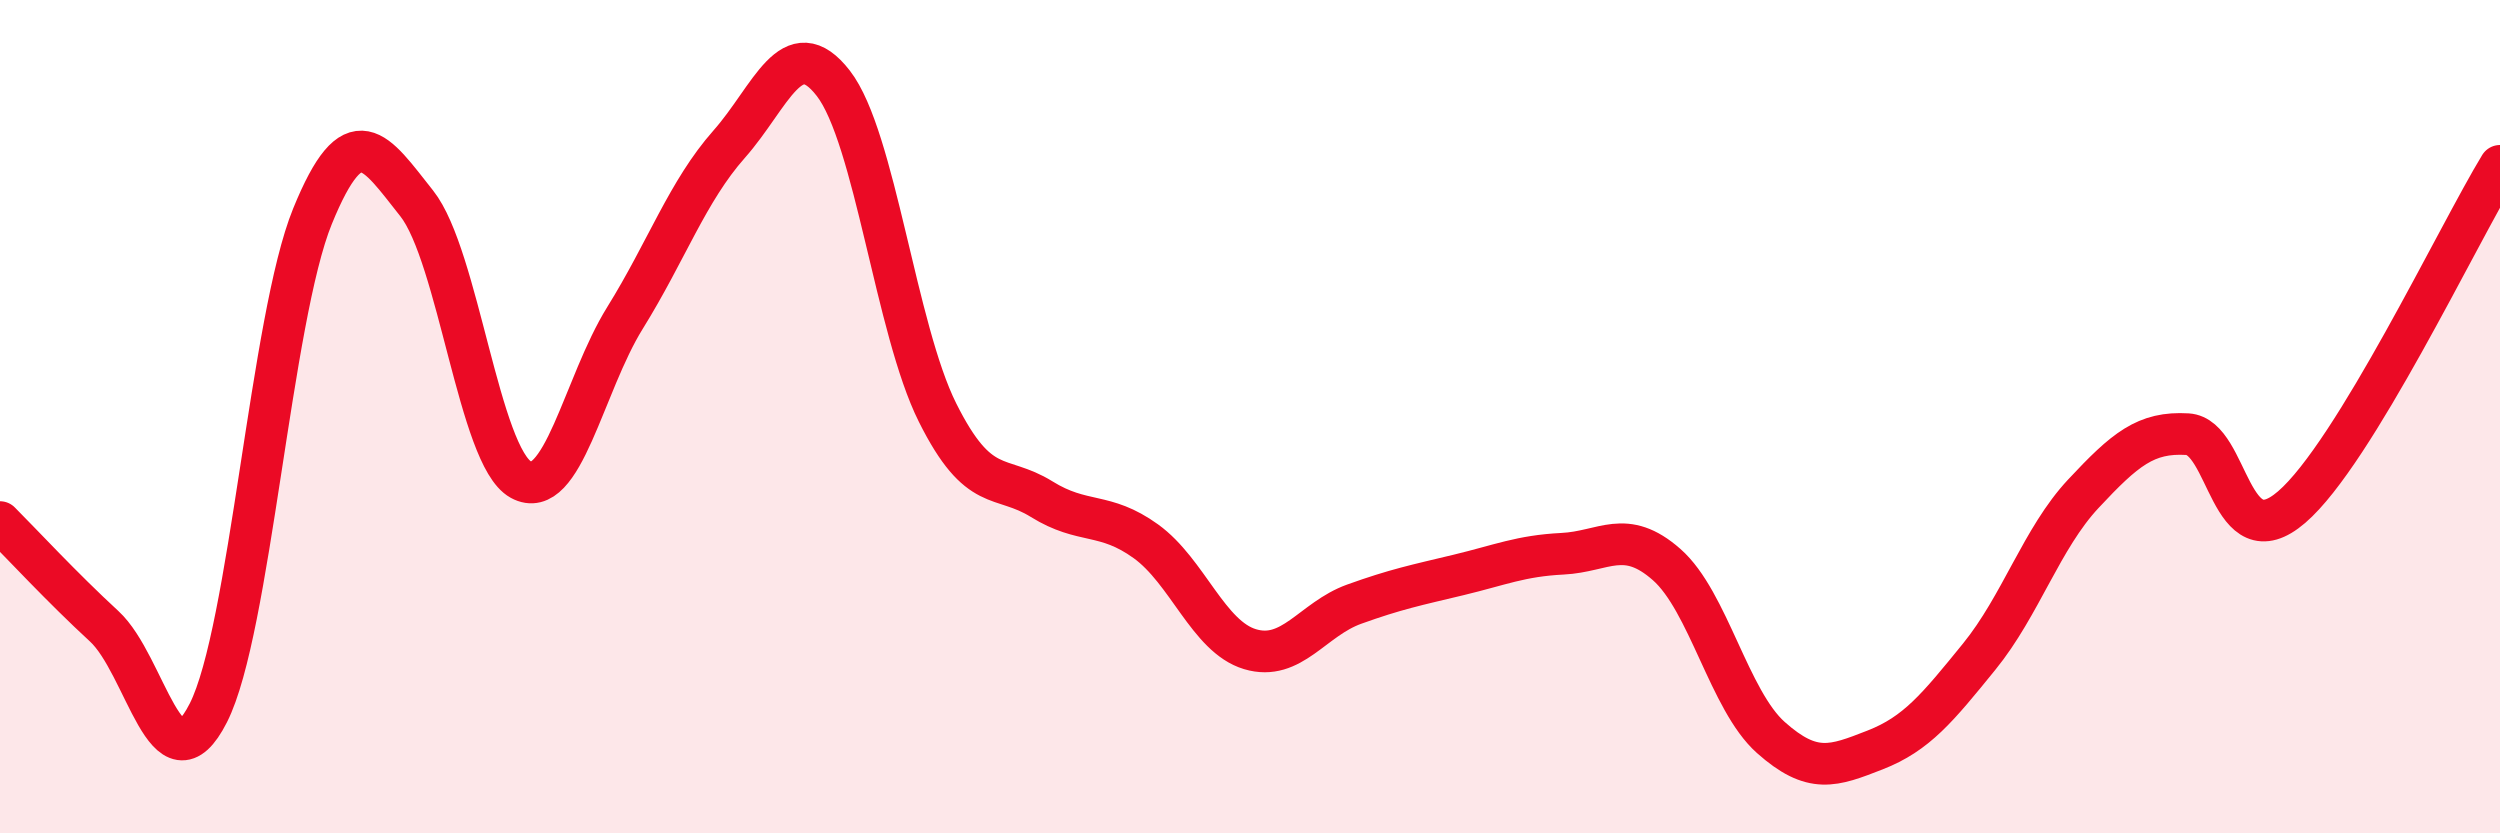 
    <svg width="60" height="20" viewBox="0 0 60 20" xmlns="http://www.w3.org/2000/svg">
      <path
        d="M 0,12.53 C 0.5,13.03 1.5,14.11 2.5,15.03 C 3.5,15.95 4,19.08 5,17.11 C 6,15.14 6.5,7.64 7.5,5.19 C 8.5,2.74 9,3.62 10,4.88 C 11,6.14 11.5,10.96 12.5,11.51 C 13.5,12.06 14,9.24 15,7.63 C 16,6.02 16.5,4.59 17.5,3.46 C 18.5,2.33 19,0.71 20,2 C 21,3.29 21.5,7.9 22.5,9.9 C 23.5,11.9 24,11.36 25,11.98 C 26,12.6 26.5,12.27 27.5,12.99 C 28.5,13.71 29,15.28 30,15.58 C 31,15.88 31.5,14.86 32.5,14.5 C 33.5,14.14 34,14.04 35,13.8 C 36,13.56 36.5,13.34 37.5,13.29 C 38.5,13.24 39,12.67 40,13.55 C 41,14.43 41.5,16.81 42.5,17.7 C 43.5,18.59 44,18.39 45,18 C 46,17.61 46.5,16.99 47.5,15.76 C 48.5,14.53 49,12.92 50,11.85 C 51,10.78 51.5,10.36 52.5,10.42 C 53.5,10.48 53.5,13.46 55,12.17 C 56.5,10.88 59,5.62 60,3.98L60 20L0 20Z"
        fill="#EB0A25"
        opacity="0.1"
        stroke-linecap="round"
        stroke-linejoin="round"
      />
      <path
        d="M 0,12.53 C 0.5,13.03 1.5,14.11 2.5,15.03 C 3.5,15.95 4,19.08 5,17.11 C 6,15.14 6.5,7.64 7.5,5.19 C 8.5,2.74 9,3.62 10,4.88 C 11,6.14 11.5,10.96 12.5,11.51 C 13.5,12.06 14,9.24 15,7.63 C 16,6.02 16.5,4.59 17.5,3.46 C 18.5,2.33 19,0.71 20,2 C 21,3.29 21.5,7.9 22.5,9.9 C 23.5,11.9 24,11.36 25,11.98 C 26,12.6 26.5,12.27 27.5,12.99 C 28.5,13.71 29,15.28 30,15.58 C 31,15.88 31.5,14.86 32.5,14.5 C 33.5,14.14 34,14.04 35,13.8 C 36,13.56 36.5,13.34 37.5,13.29 C 38.5,13.24 39,12.67 40,13.55 C 41,14.43 41.5,16.81 42.5,17.7 C 43.5,18.59 44,18.39 45,18 C 46,17.61 46.5,16.99 47.5,15.76 C 48.5,14.53 49,12.92 50,11.85 C 51,10.78 51.5,10.36 52.5,10.42 C 53.5,10.48 53.5,13.46 55,12.17 C 56.5,10.88 59,5.62 60,3.98"
        stroke="#EB0A25"
        stroke-width="1"
        fill="none"
        stroke-linecap="round"
        stroke-linejoin="round"
      />
    </svg>
  